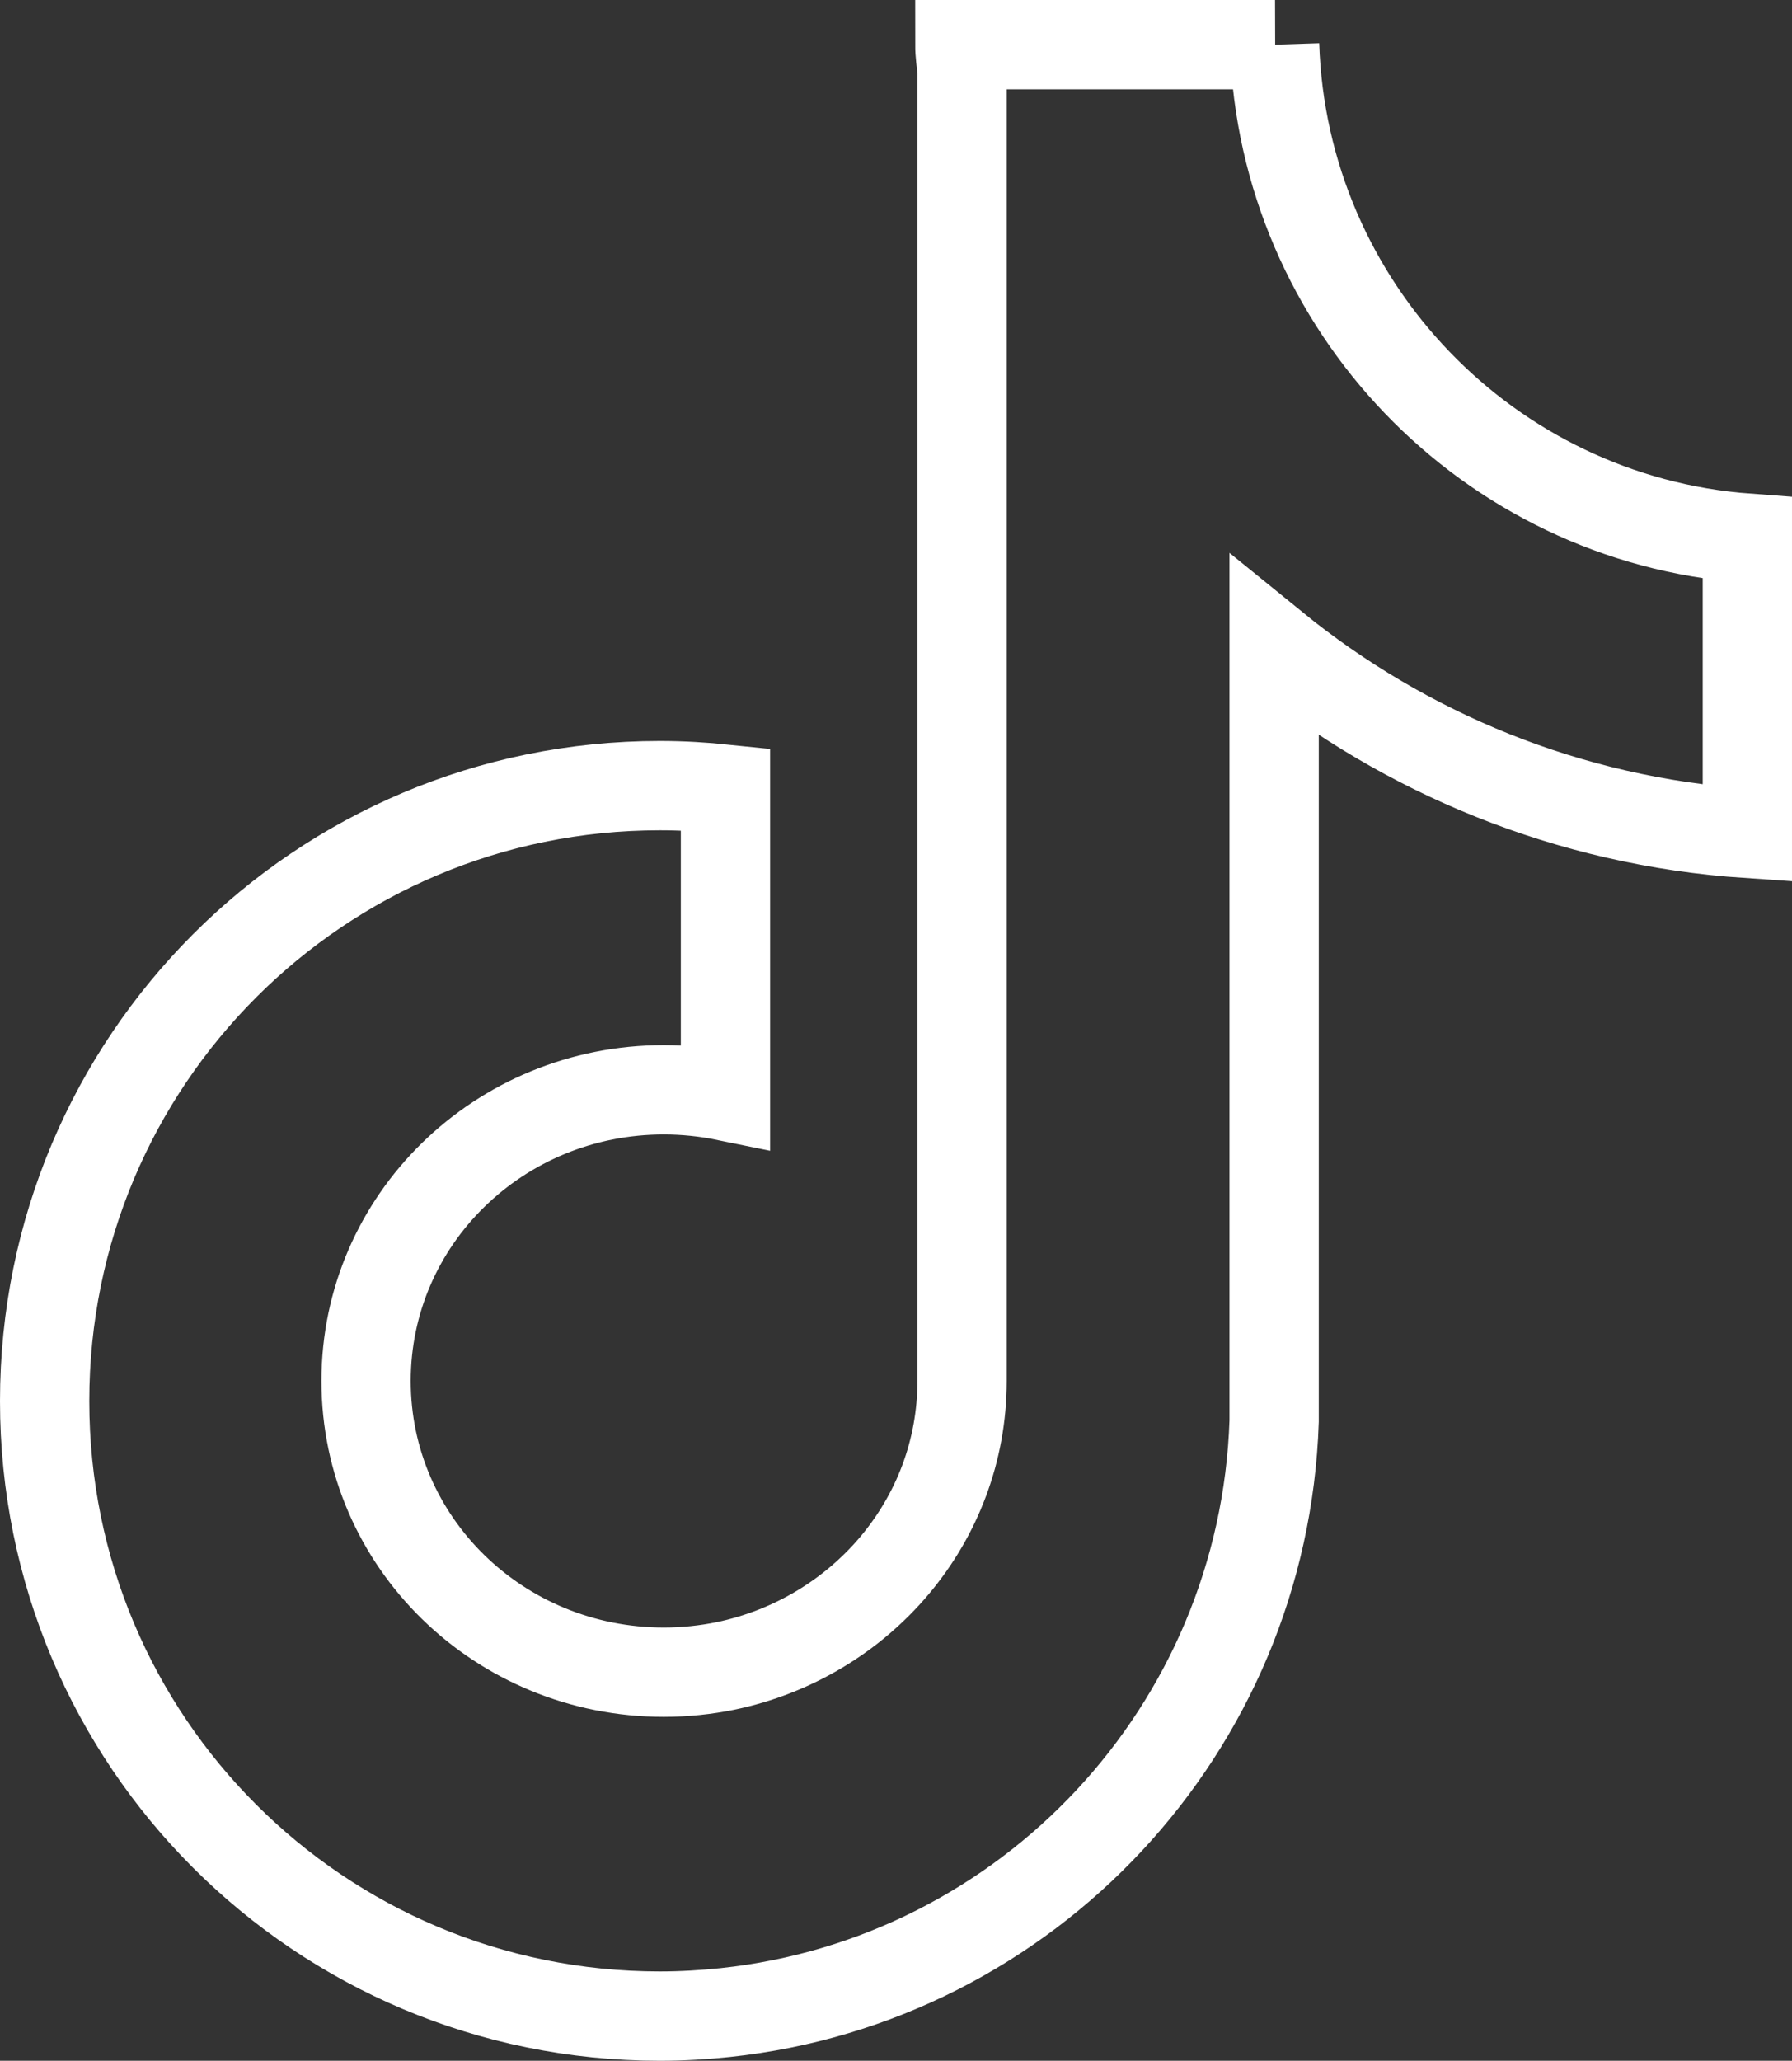 <?xml version="1.0" encoding="UTF-8"?>
<svg id="Content" xmlns="http://www.w3.org/2000/svg" viewBox="0 0 40.14 46.14">
  <rect x="0" y="0" width="40.14" height="46.14" fill="#333333" stroke="none"/>
  <defs>
    <style>
      .cls-1 {
        fill: none;
        stroke: #fff;
        stroke-miterlimit: 10;
        stroke-width: 2px;
      }
    </style>
  </defs>
  <path class="cls-1" d="m28.56,1h-7.06c0,.2.03.39.05.59v29.33c0,3.14-2.27,5.75-5.3,6.38-.44.09-.91.14-1.38.14-3.69,0-6.67-2.91-6.67-6.52s2.98-6.52,6.67-6.52c.47,0,.94.05,1.38.14v-6.87c-.48-.05-.97-.08-1.47-.08-7.62,0-13.78,6.16-13.78,13.78s6.16,13.77,13.78,13.77c.5,0,.99-.03,1.47-.08,6.76-.72,12.06-6.33,12.29-13.24,0-.15,0-.3,0-.45V14.48c2.93,2.38,6.59,3.91,10.6,4.18v-6.61c-5.8-.43-10.4-5.19-10.59-11.05Z"/>
</svg>